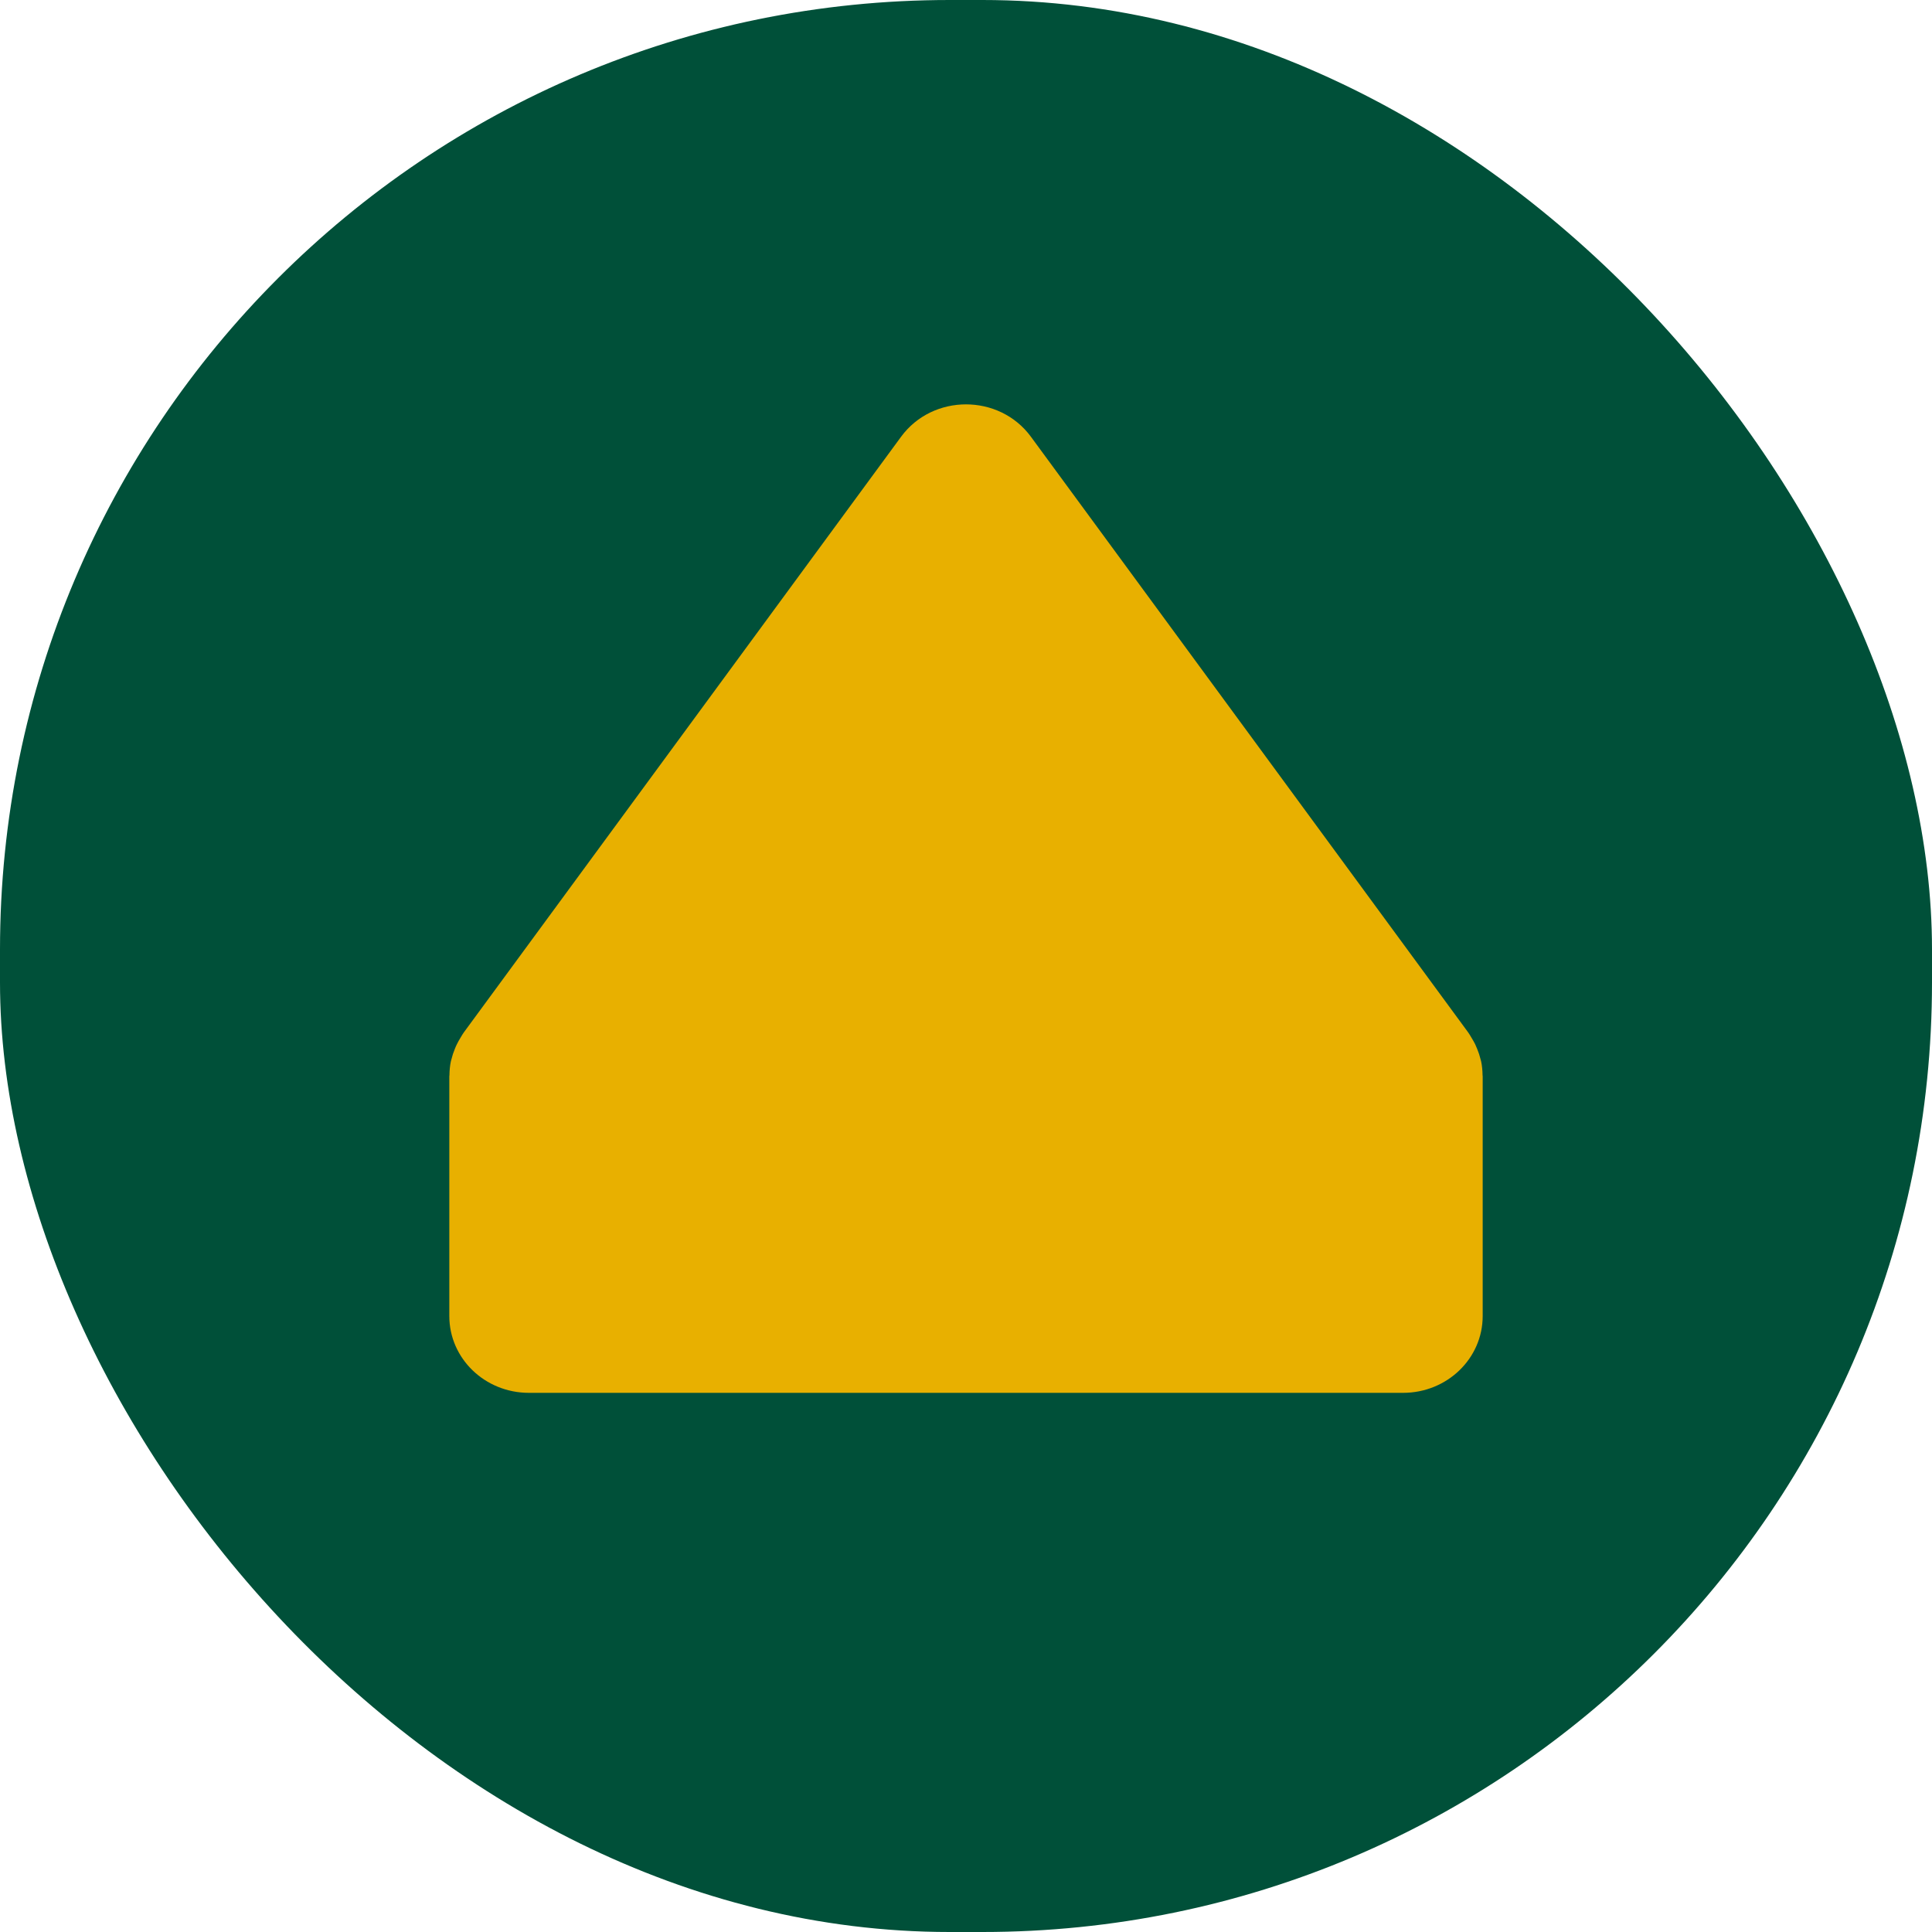 <?xml version="1.0" encoding="UTF-8"?>
<svg width="30px" height="30px" viewBox="0 0 30 30" version="1.1" xmlns="http://www.w3.org/2000/svg" xmlns:xlink="http://www.w3.org/1999/xlink">
    <!-- Generator: Sketch 59.1 (86144) - https://sketch.com -->
    <title>aroundhome_icn_round</title>
    <desc>Created with Sketch.</desc>
    <g id="Pricehubble-Integration" stroke="none" stroke-width="1" fill="none" fill-rule="evenodd">
        <g id="pricehubble_user-journey-3_mobile_1-2" transform="translate(-20, -2528)">
            <g id="aroundhome_icn_round" transform="translate(20, 2528)">
                <rect id="Rectangle" fill="#005039" x="0" y="0" width="30" height="30" rx="14.745"></rect>
                <path d="M23.021,16.693 C23.02,16.623 23.014,16.552 22.999,16.481 C22.997,16.47 22.992,16.46 22.99,16.448 C22.977,16.394 22.96,16.342 22.938,16.289 C22.928,16.263 22.917,16.238 22.906,16.214 C22.888,16.179 22.868,16.144 22.847,16.11 C22.831,16.083 22.815,16.055 22.797,16.03 C22.796,16.029 22.795,16.028 22.794,16.026 L16.009,6.783 C15.517,6.111 14.483,6.111 13.991,6.783 L7.206,16.026 C7.205,16.028 7.204,16.029 7.203,16.03 C7.185,16.055 7.169,16.083 7.153,16.11 C7.132,16.144 7.112,16.179 7.095,16.214 C7.083,16.238 7.072,16.263 7.062,16.289 C7.04,16.342 7.023,16.394 7.01,16.448 C7.007,16.46 7.003,16.47 7.001,16.481 C6.986,16.552 6.98,16.623 6.979,16.693 C6.979,16.7 6.977,16.707 6.977,16.714 L6.977,20.436 C6.977,21.095 7.53,21.628 8.213,21.628 L21.787,21.628 C22.47,21.628 23.023,21.095 23.023,20.436 L23.023,16.714 C23.023,16.707 23.021,16.7 23.021,16.693" id="Fill-24" fill="#E8B000" fill-rule="nonzero"></path>
            </g>
        </g>
    </g>
</svg>